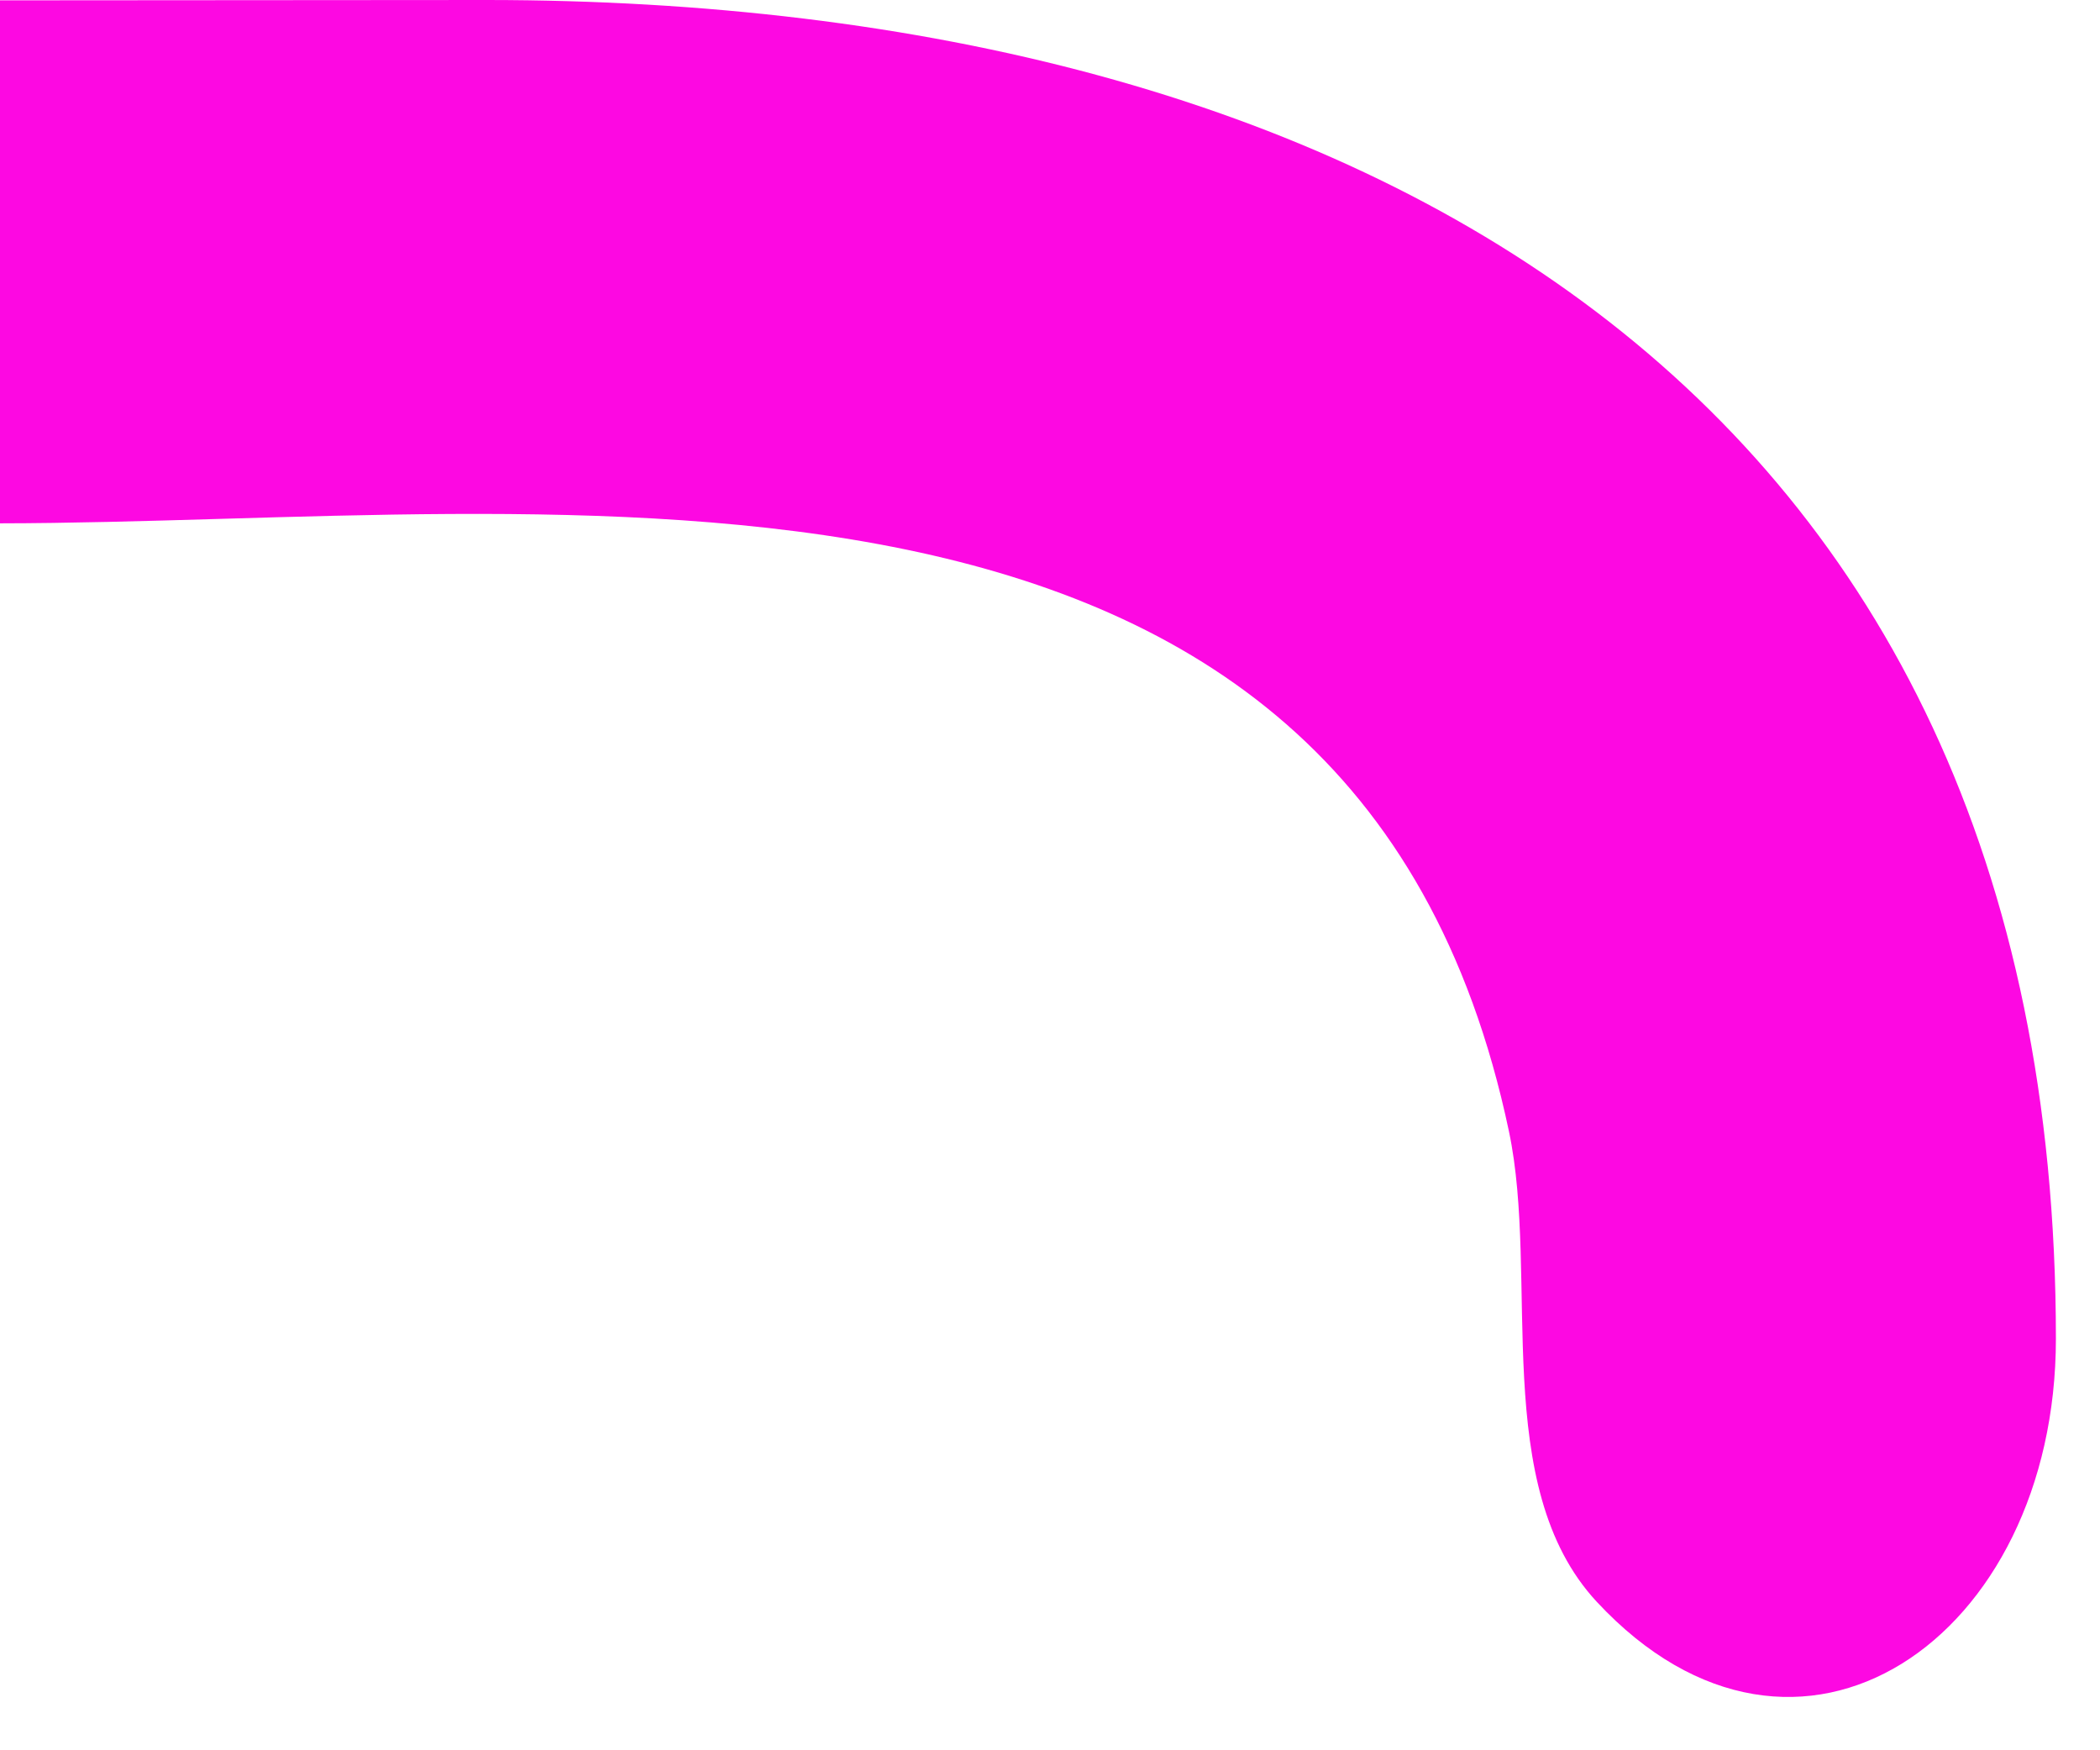 <?xml version="1.0" encoding="utf-8"?>
<svg xmlns="http://www.w3.org/2000/svg" fill="none" height="100%" overflow="visible" preserveAspectRatio="none" style="display: block;" viewBox="0 0 18 15" width="100%">
<path d="M0 0.003L4.178 0C11.598 0.004 17.622 3.298 17.622 11.472C17.622 14.043 15.41 15.579 13.687 13.728C12.765 12.736 13.199 10.953 12.934 9.697C11.598 3.354 4.805 4.479 0 4.485V0.003Z" fill="#FD08E2" id="Vector"/>
</svg>